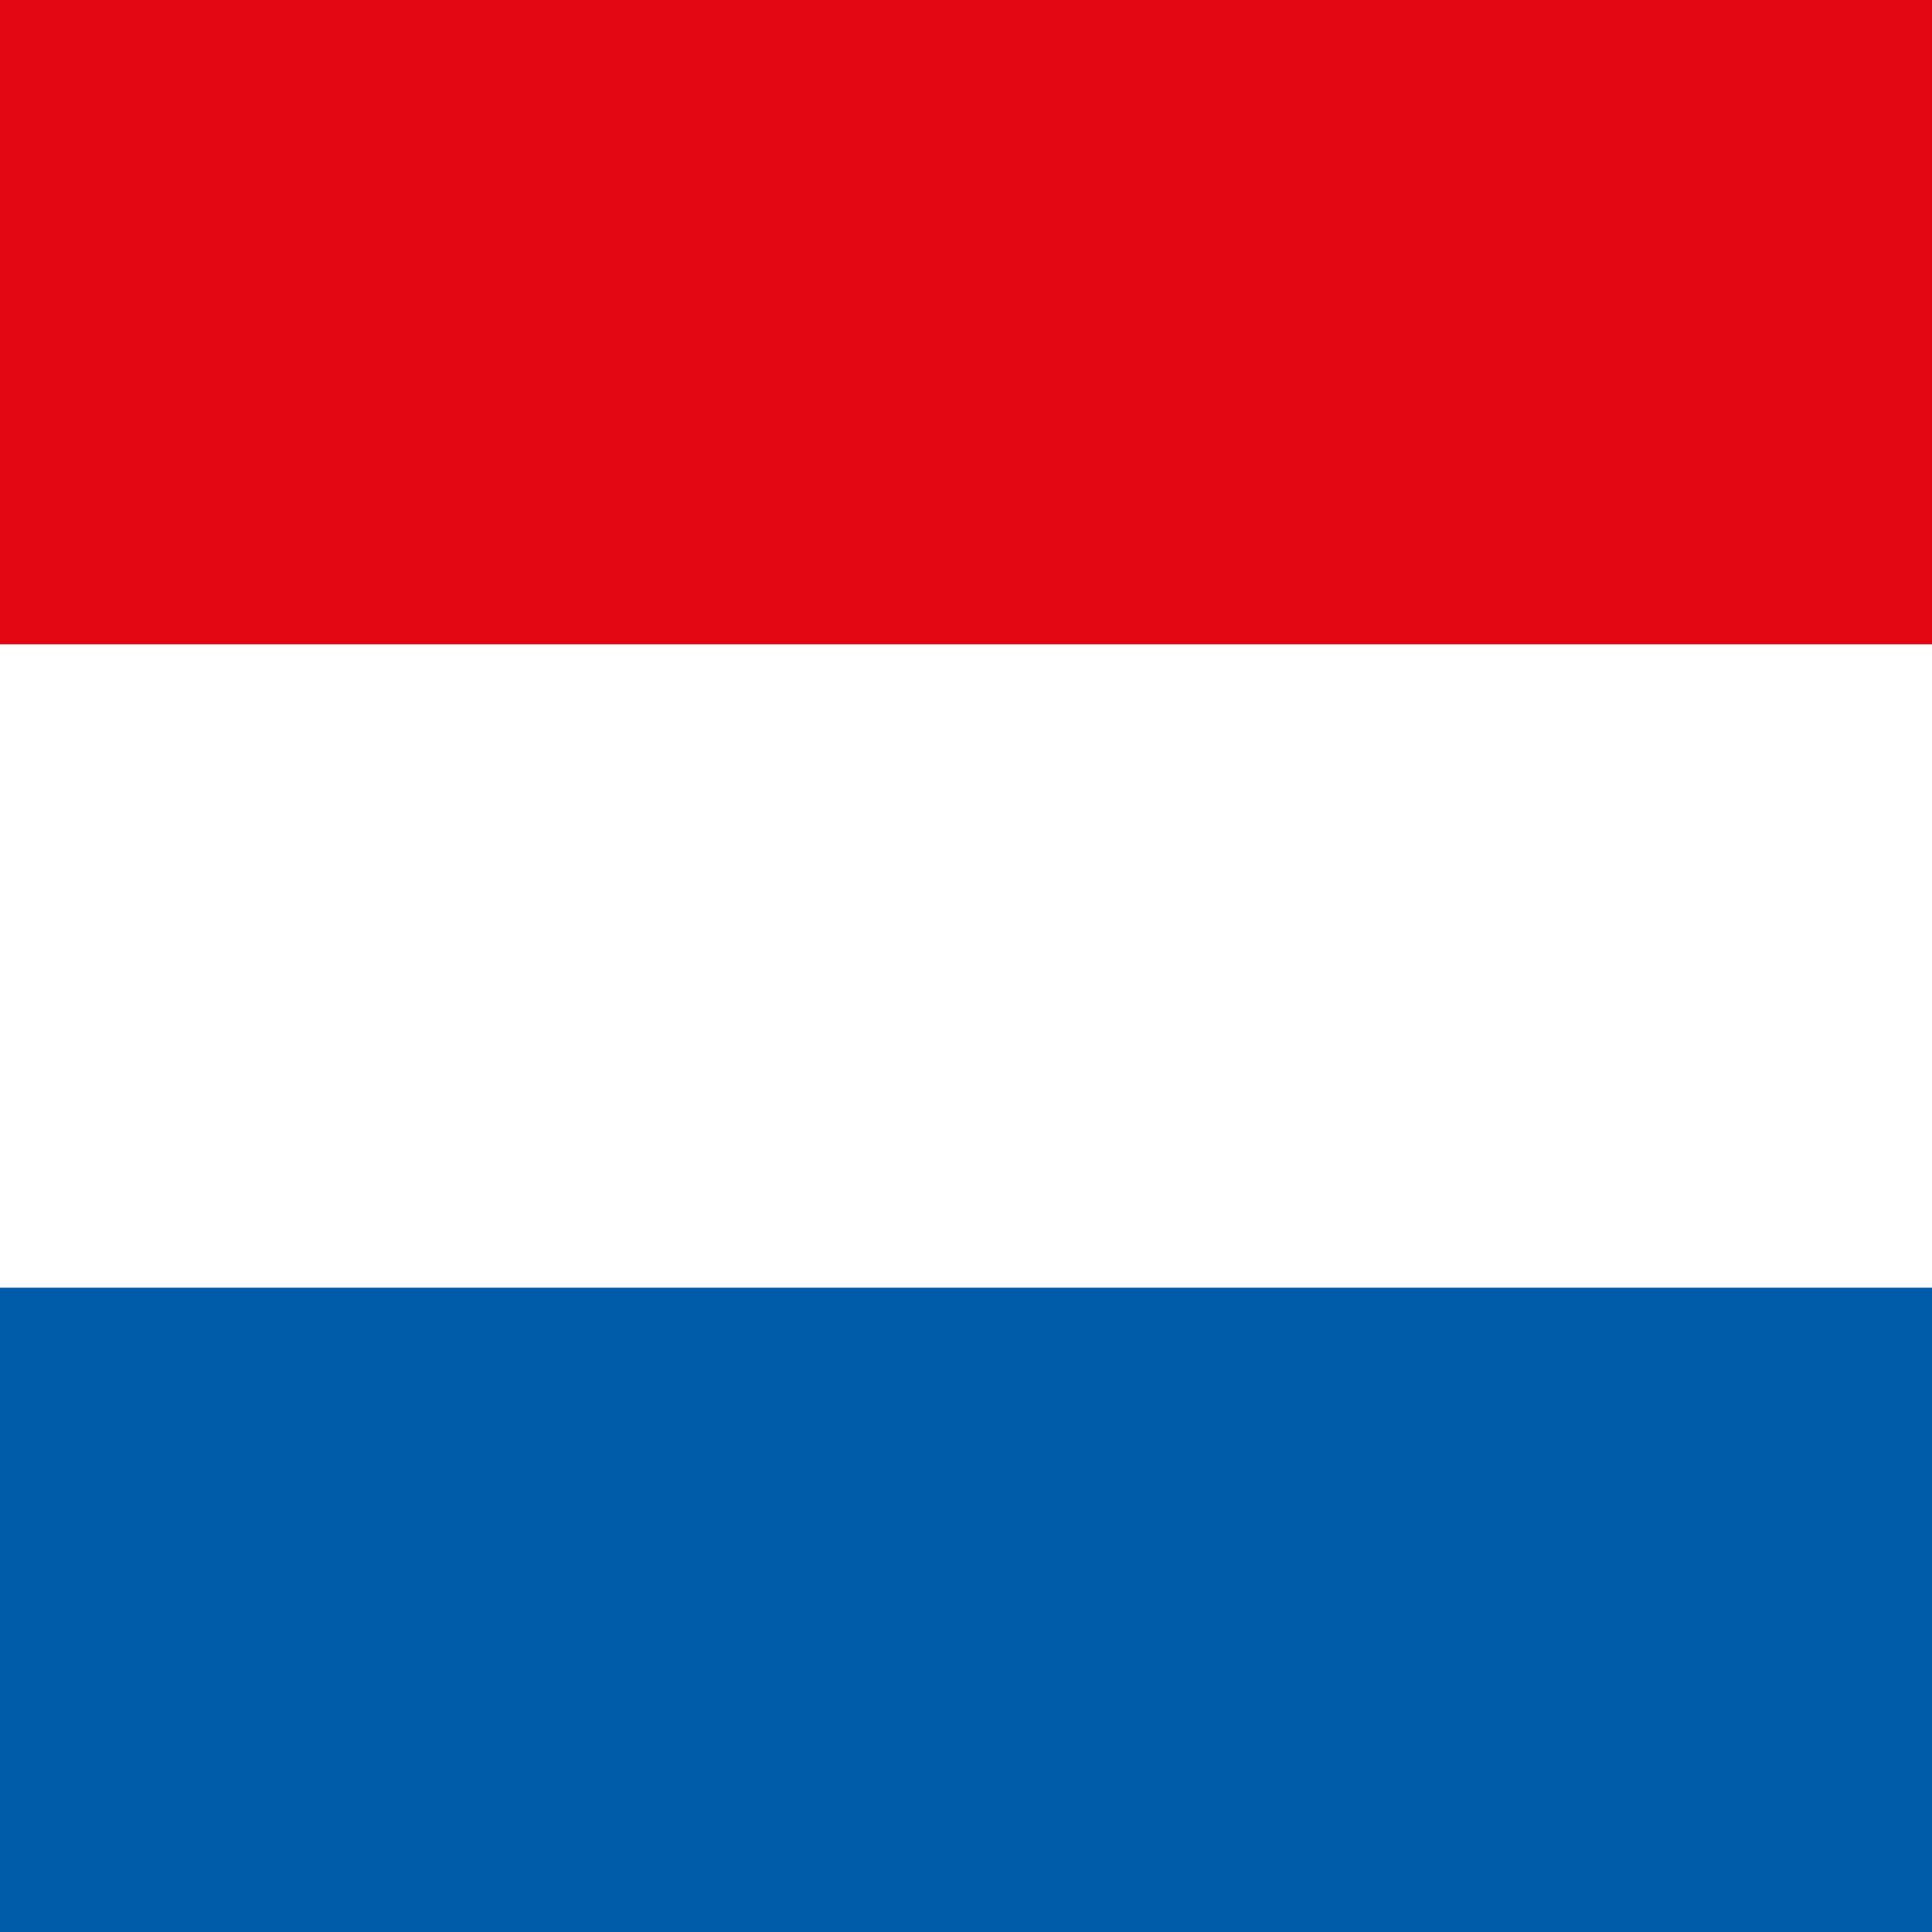 <?xml version="1.0" encoding="utf-8"?>
<!-- Generator: Adobe Illustrator 23.0.3, SVG Export Plug-In . SVG Version: 6.00 Build 0)  -->
<svg version="1.1" id="Laag_1" xmlns="http://www.w3.org/2000/svg" xmlns:xlink="http://www.w3.org/1999/xlink" x="0px" y="0px"
	 viewBox="0 0 200 200" style="enable-background:new 0 0 200 200;" xml:space="preserve">
<rect x="0" y="0" width="200" height="200" fill="#333333" stroke="none"/>
<style type="text/css">
	.st0{fill:#E30613;}
	.st1{fill:#FFFFFF;}
	.st2{fill:#005CA9;}
</style>
<g>
	<rect class="st0" width="200" height="66.7"/>
</g>
<g>
	<rect y="66.7" class="st1" width="200" height="66.7"/>
</g>
<g>
	<rect y="133.3" class="st2" width="200" height="66.7"/>
</g>
</svg>
